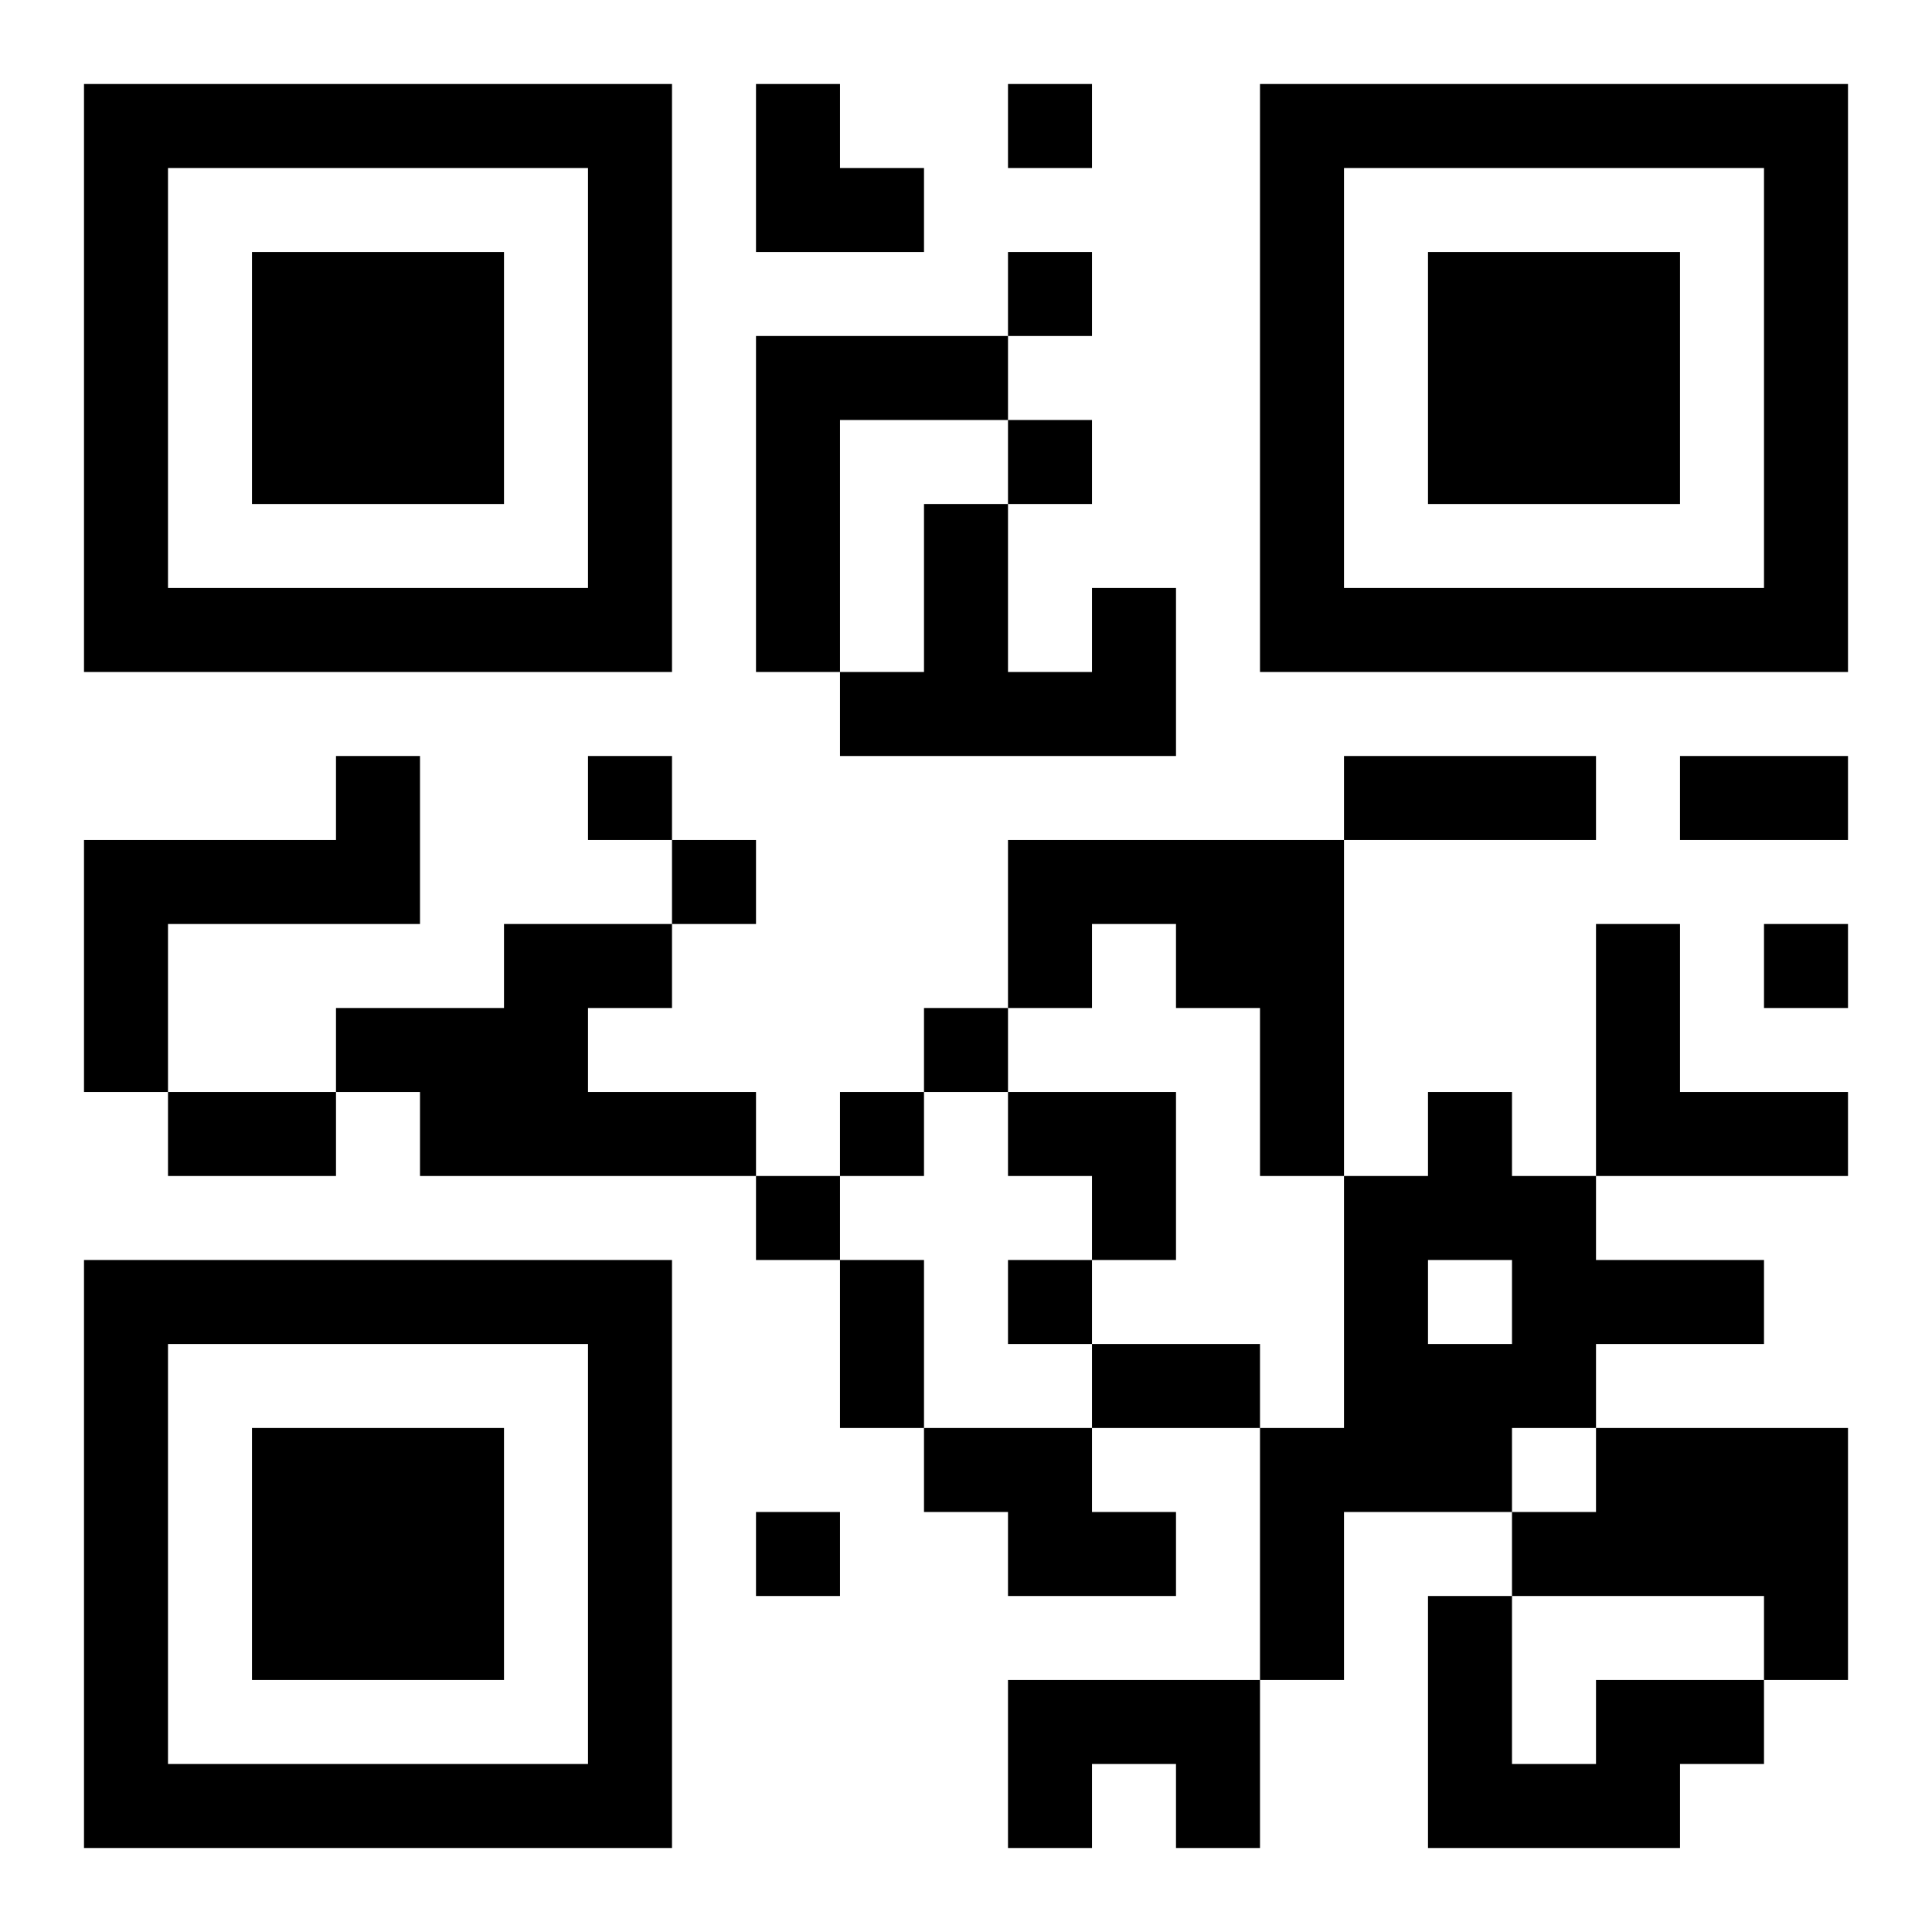 <?xml version="1.0" encoding="UTF-8"?>
<!DOCTYPE svg PUBLIC "-//W3C//DTD SVG 1.1//EN" "http://www.w3.org/Graphics/SVG/1.1/DTD/svg11.dtd">
<svg xmlns="http://www.w3.org/2000/svg" version="1.1" viewBox="0 0 23 23" stroke="none">
	<rect width="100%" height="100%" fill="#ffffff"/>
	<path d="M1,1h7v1h-7z M9,1h1v2h-1z M12,1h1v1h-1z M15,1h7v1h-7z M1,2h1v6h-1z M7,2h1v6h-1z M10,2h1v1h-1z M15,2h1v6h-1z M21,2h1v6h-1z M3,3h3v3h-3z M12,3h1v1h-1z M17,3h3v3h-3z M9,4h1v4h-1z M10,4h2v1h-2z M12,5h1v1h-1z M11,6h1v3h-1z M2,7h5v1h-5z M13,7h1v2h-1z M16,7h5v1h-5z M10,8h1v1h-1z M12,8h1v1h-1z M4,9h1v2h-1z M7,9h1v1h-1z M16,9h3v1h-3z M20,9h2v1h-2z M1,10h3v1h-3z M8,10h1v1h-1z M12,10h4v1h-4z M1,11h1v2h-1z M6,11h1v3h-1z M7,11h1v1h-1z M12,11h1v1h-1z M14,11h2v1h-2z M19,11h1v3h-1z M21,11h1v1h-1z M4,12h2v1h-2z M11,12h1v1h-1z M15,12h1v2h-1z M2,13h2v1h-2z M5,13h1v1h-1z M7,13h2v1h-2z M10,13h1v1h-1z M12,13h2v1h-2z M17,13h1v2h-1z M20,13h2v1h-2z M9,14h1v1h-1z M13,14h1v1h-1z M16,14h1v4h-1z M18,14h1v3h-1z M1,15h7v1h-7z M10,15h1v2h-1z M12,15h1v1h-1z M19,15h2v1h-2z M1,16h1v6h-1z M7,16h1v6h-1z M13,16h2v1h-2z M17,16h1v2h-1z M3,17h3v3h-3z M11,17h2v1h-2z M15,17h1v3h-1z M19,17h3v2h-3z M9,18h1v1h-1z M12,18h2v1h-2z M18,18h1v1h-1z M17,19h1v3h-1z M21,19h1v1h-1z M12,20h3v1h-3z M19,20h2v1h-2z M2,21h5v1h-5z M12,21h1v1h-1z M14,21h1v1h-1z M18,21h2v1h-2z" fill="#000000"/>
</svg>
